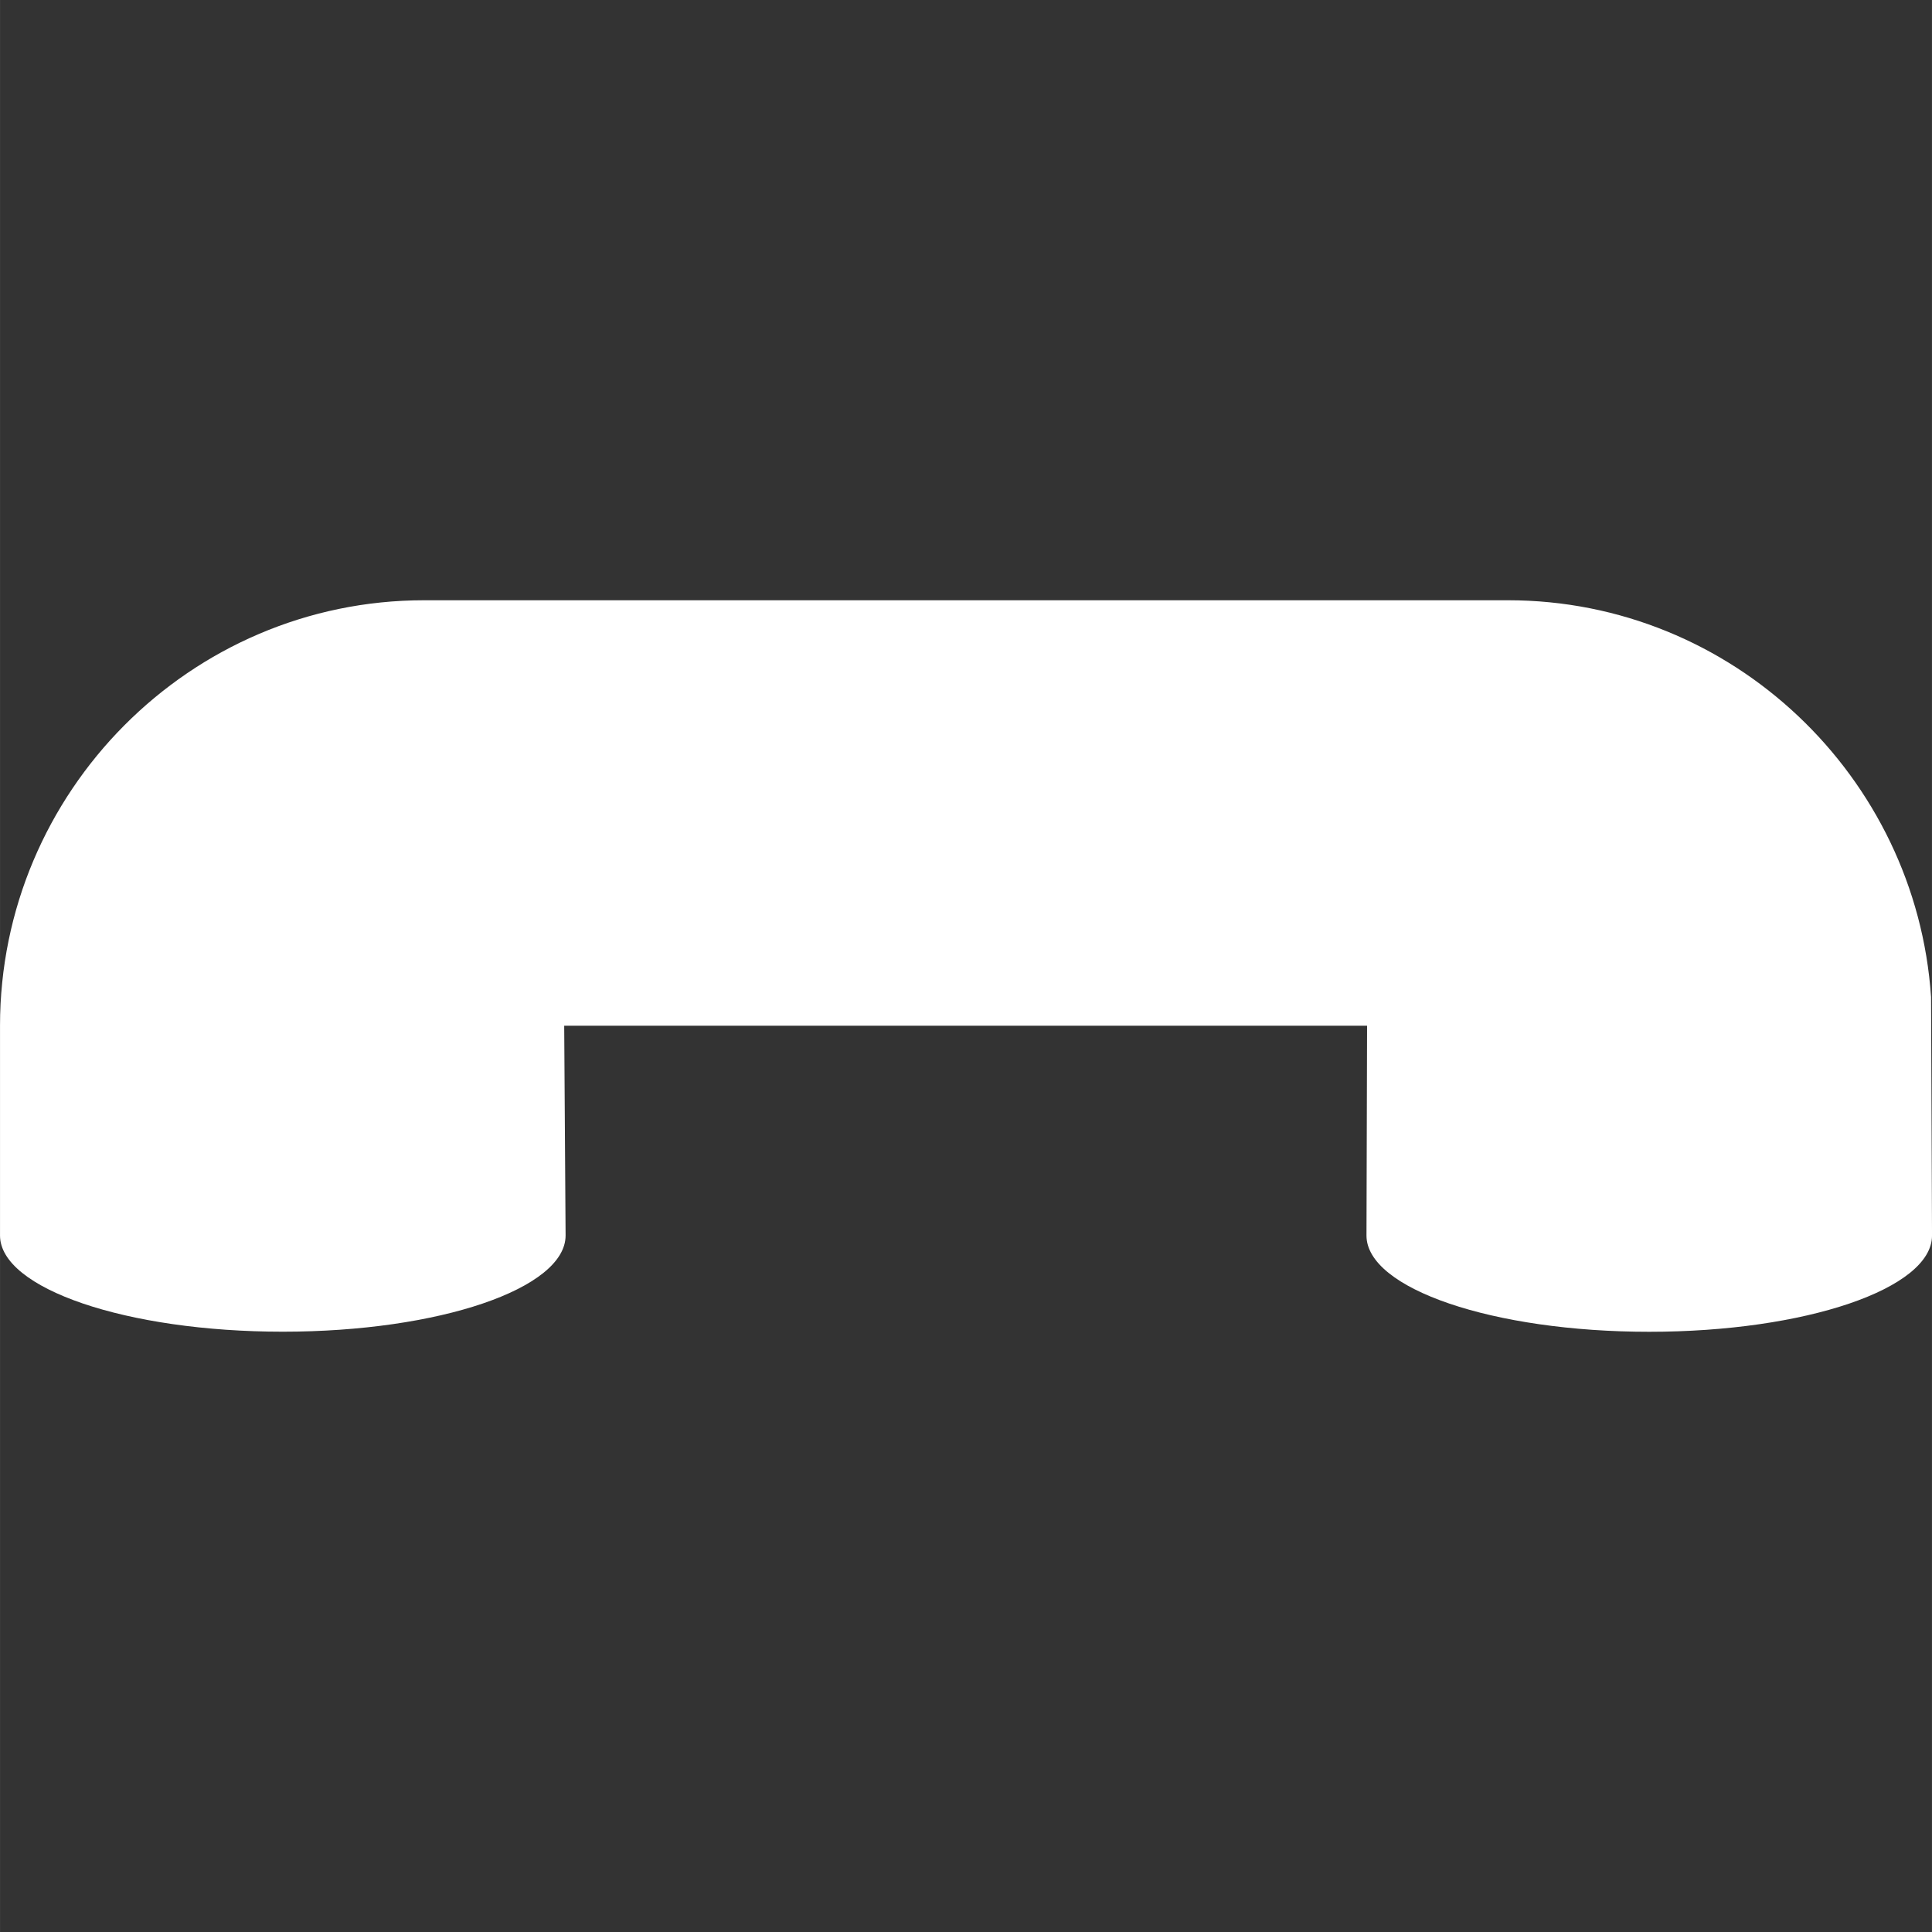 <?xml version="1.0"?>
<svg xmlns="http://www.w3.org/2000/svg" xmlns:xlink="http://www.w3.org/1999/xlink" version="1.1" id="Capa_1" x="0px" y="0px" width="512px" height="512px" viewBox="0 0 45.961 45.962" style="enable-background:new 0 0 45.961 45.962;" xml:space="preserve"><rect x="0" y="0" width="45.961" height="45.962" fill="#333333" stroke="none"/><g transform="matrix(6.12323e-17, 1, -1, 6.12323e-17, 45.962, 0.001)"><g>
	<path d="M29.393,13.454c1.263,0,2.289-3.012,2.289-6.726C31.682,3.013,30.657,0,29.393,0c-0.016,0-5.676,0.023-5.676,0.023   c-5.241,0.354-9.438,4.725-9.438,10.065v25.784c0,5.571,4.566,10.09,10.122,10.09c0,0,4.976,0,4.99,0   c1.263,0,2.289-3.011,2.289-6.728c0-3.715-1.025-6.727-2.289-6.727c-0.017,0-4.99,0.033-4.99,0.033V13.44   C24.402,13.44,29.377,13.454,29.393,13.454z" data-original="#000000" class="active-path" data-old_color="#000000" fill="#FFFFFF"/>
</g></g> </svg>

